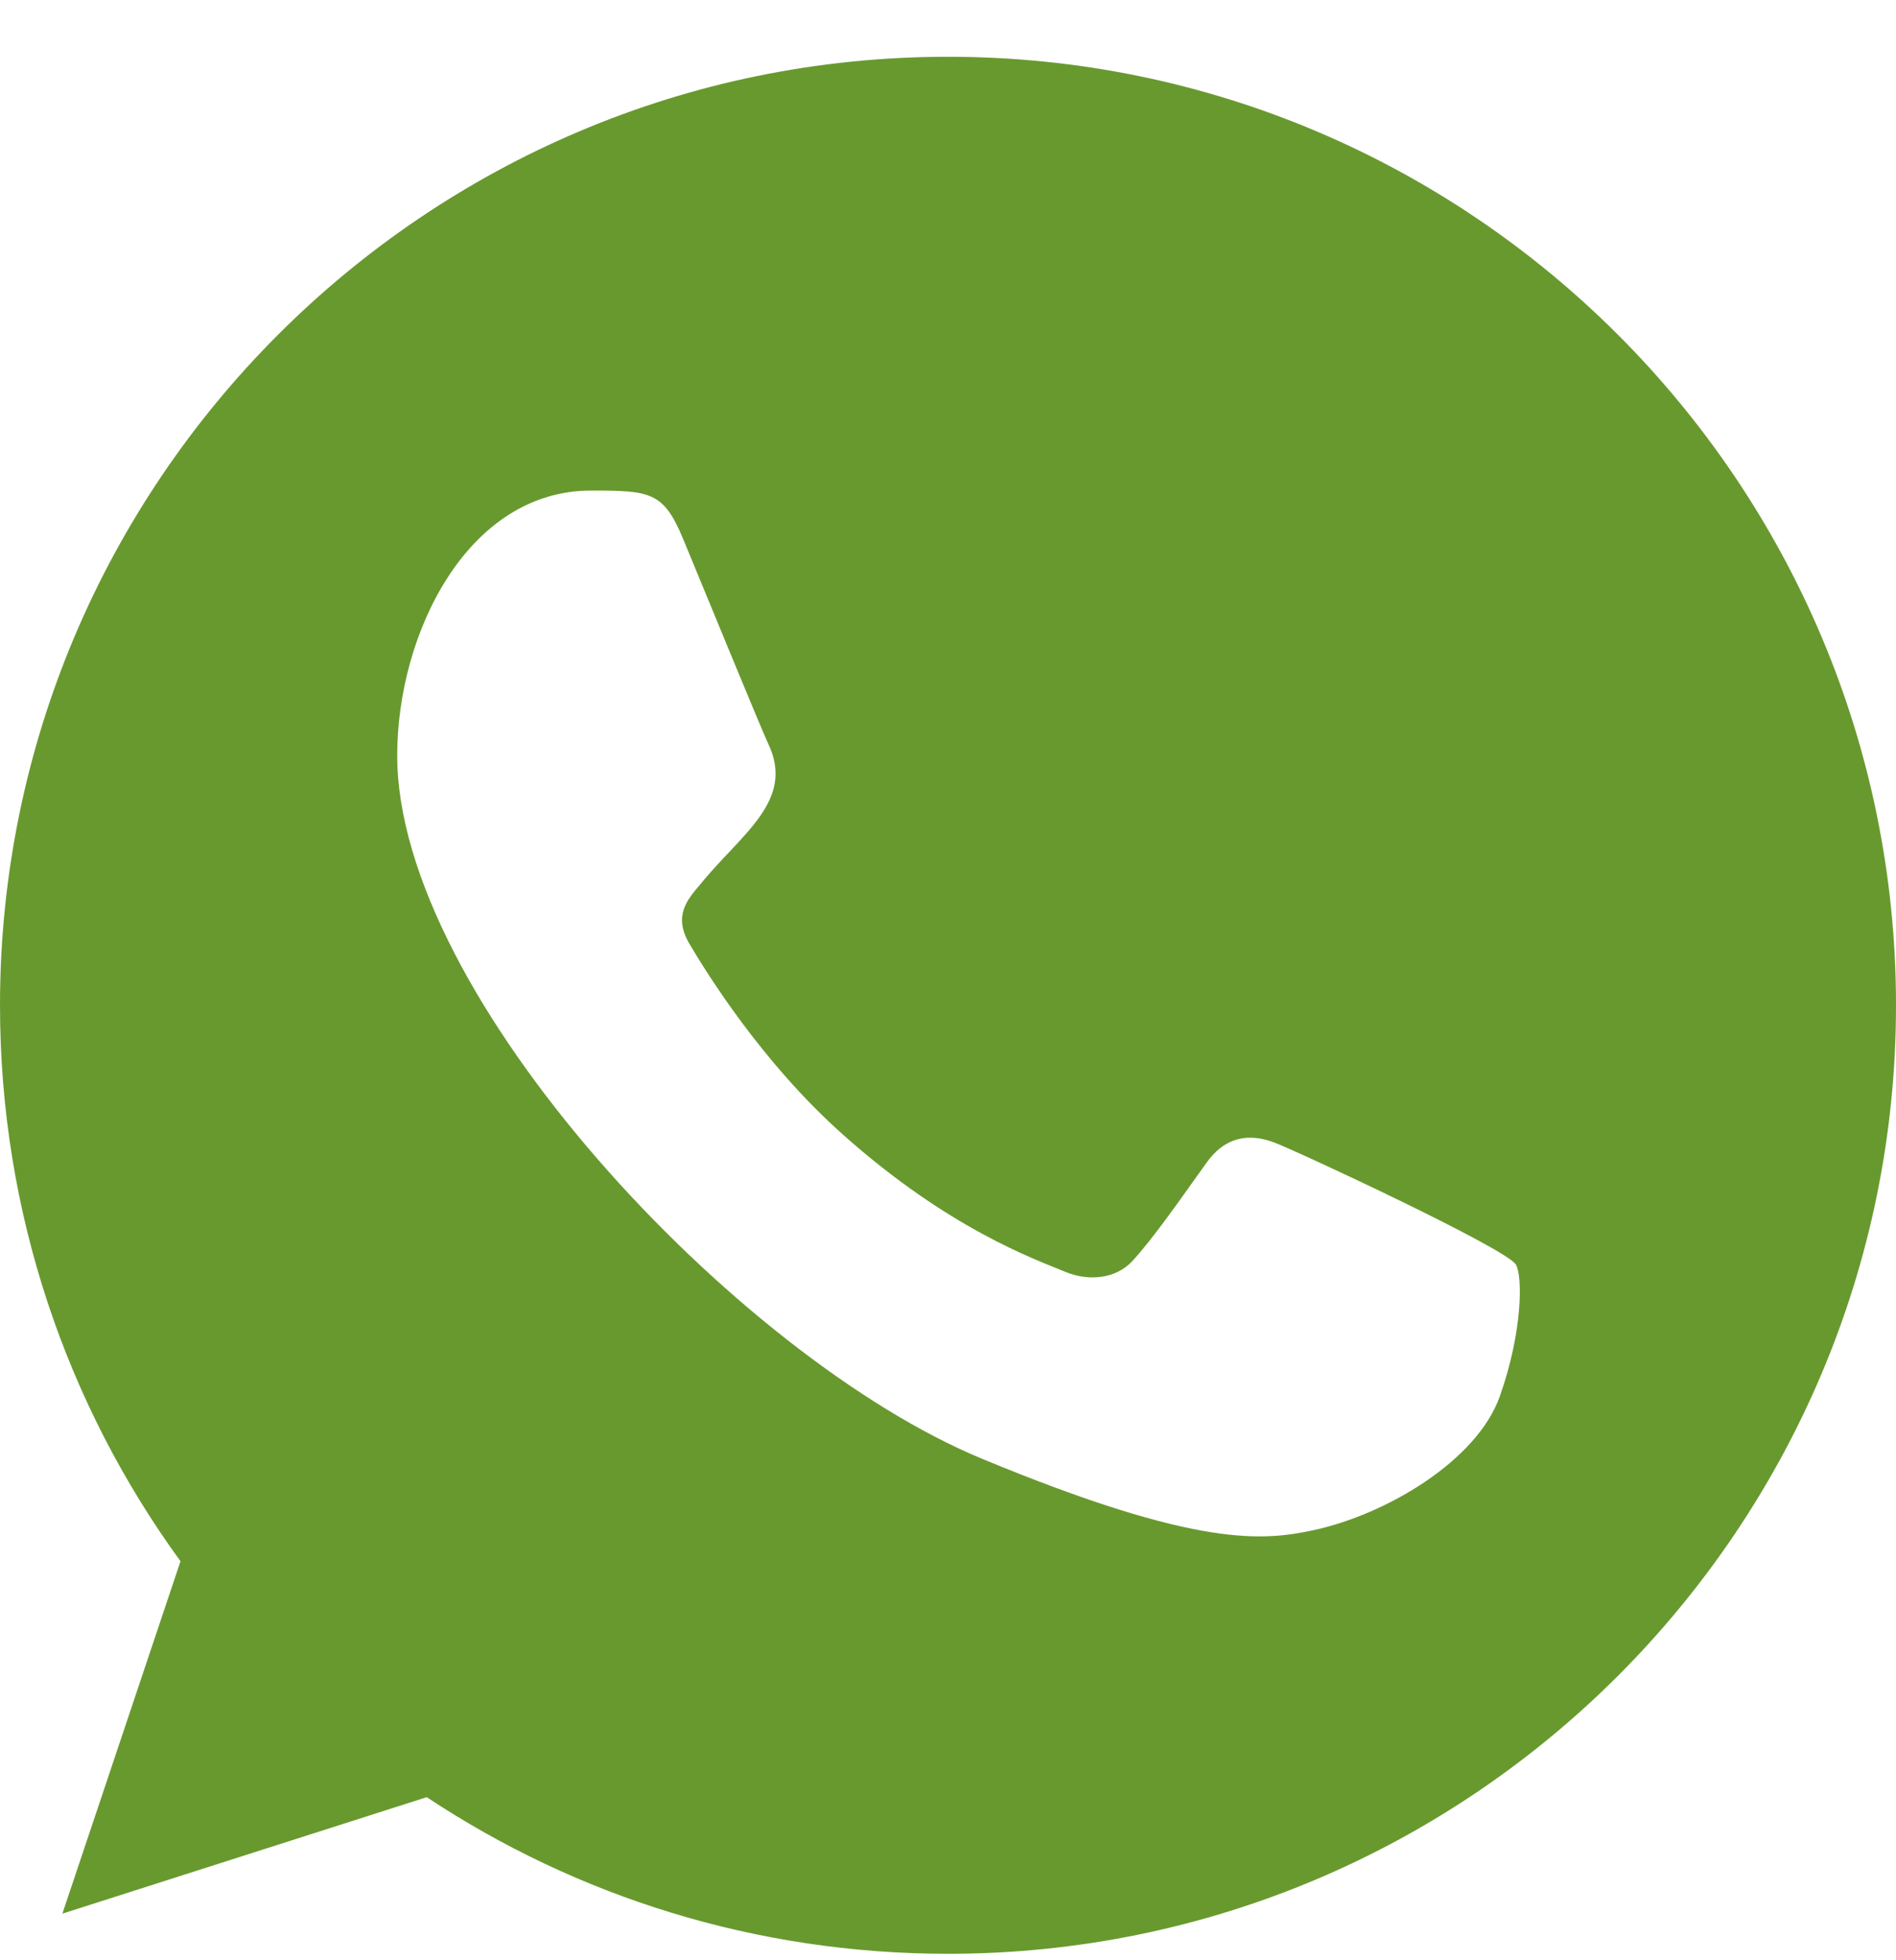 <?xml version="1.0" encoding="UTF-8"?> <svg xmlns="http://www.w3.org/2000/svg" width="30" height="31" viewBox="0 0 30 31" fill="none"><path fill-rule="evenodd" clip-rule="evenodd" d="M23.732 22.08C23.37 23.103 21.933 23.95 20.787 24.198C20.003 24.364 18.98 24.496 15.533 23.067C11.661 21.463 6.285 15.75 6.285 11.948C6.285 10.012 7.401 7.758 9.352 7.758C10.291 7.758 10.498 7.777 10.807 8.518C11.169 9.391 12.051 11.543 12.156 11.763C12.589 12.668 11.715 13.198 11.081 13.985C10.878 14.222 10.649 14.479 10.905 14.92C11.16 15.352 12.042 16.79 13.338 17.943C15.012 19.435 16.369 19.911 16.855 20.113C17.217 20.264 17.649 20.229 17.913 19.947C18.247 19.585 18.663 18.985 19.086 18.394C19.384 17.971 19.764 17.918 20.162 18.068C20.43 18.161 23.843 19.746 23.986 19.999C24.093 20.184 24.093 21.057 23.732 22.08ZM15.003 0.898H14.995C6.726 0.898 0 7.626 0 15.898C0 19.178 1.058 22.221 2.856 24.69L0.987 30.263L6.752 28.421C9.123 29.991 11.954 30.898 15.003 30.898C23.273 30.898 30 24.17 30 15.898C30 7.626 23.273 0.898 15.003 0.898Z" fill="#68992E"></path></svg> 